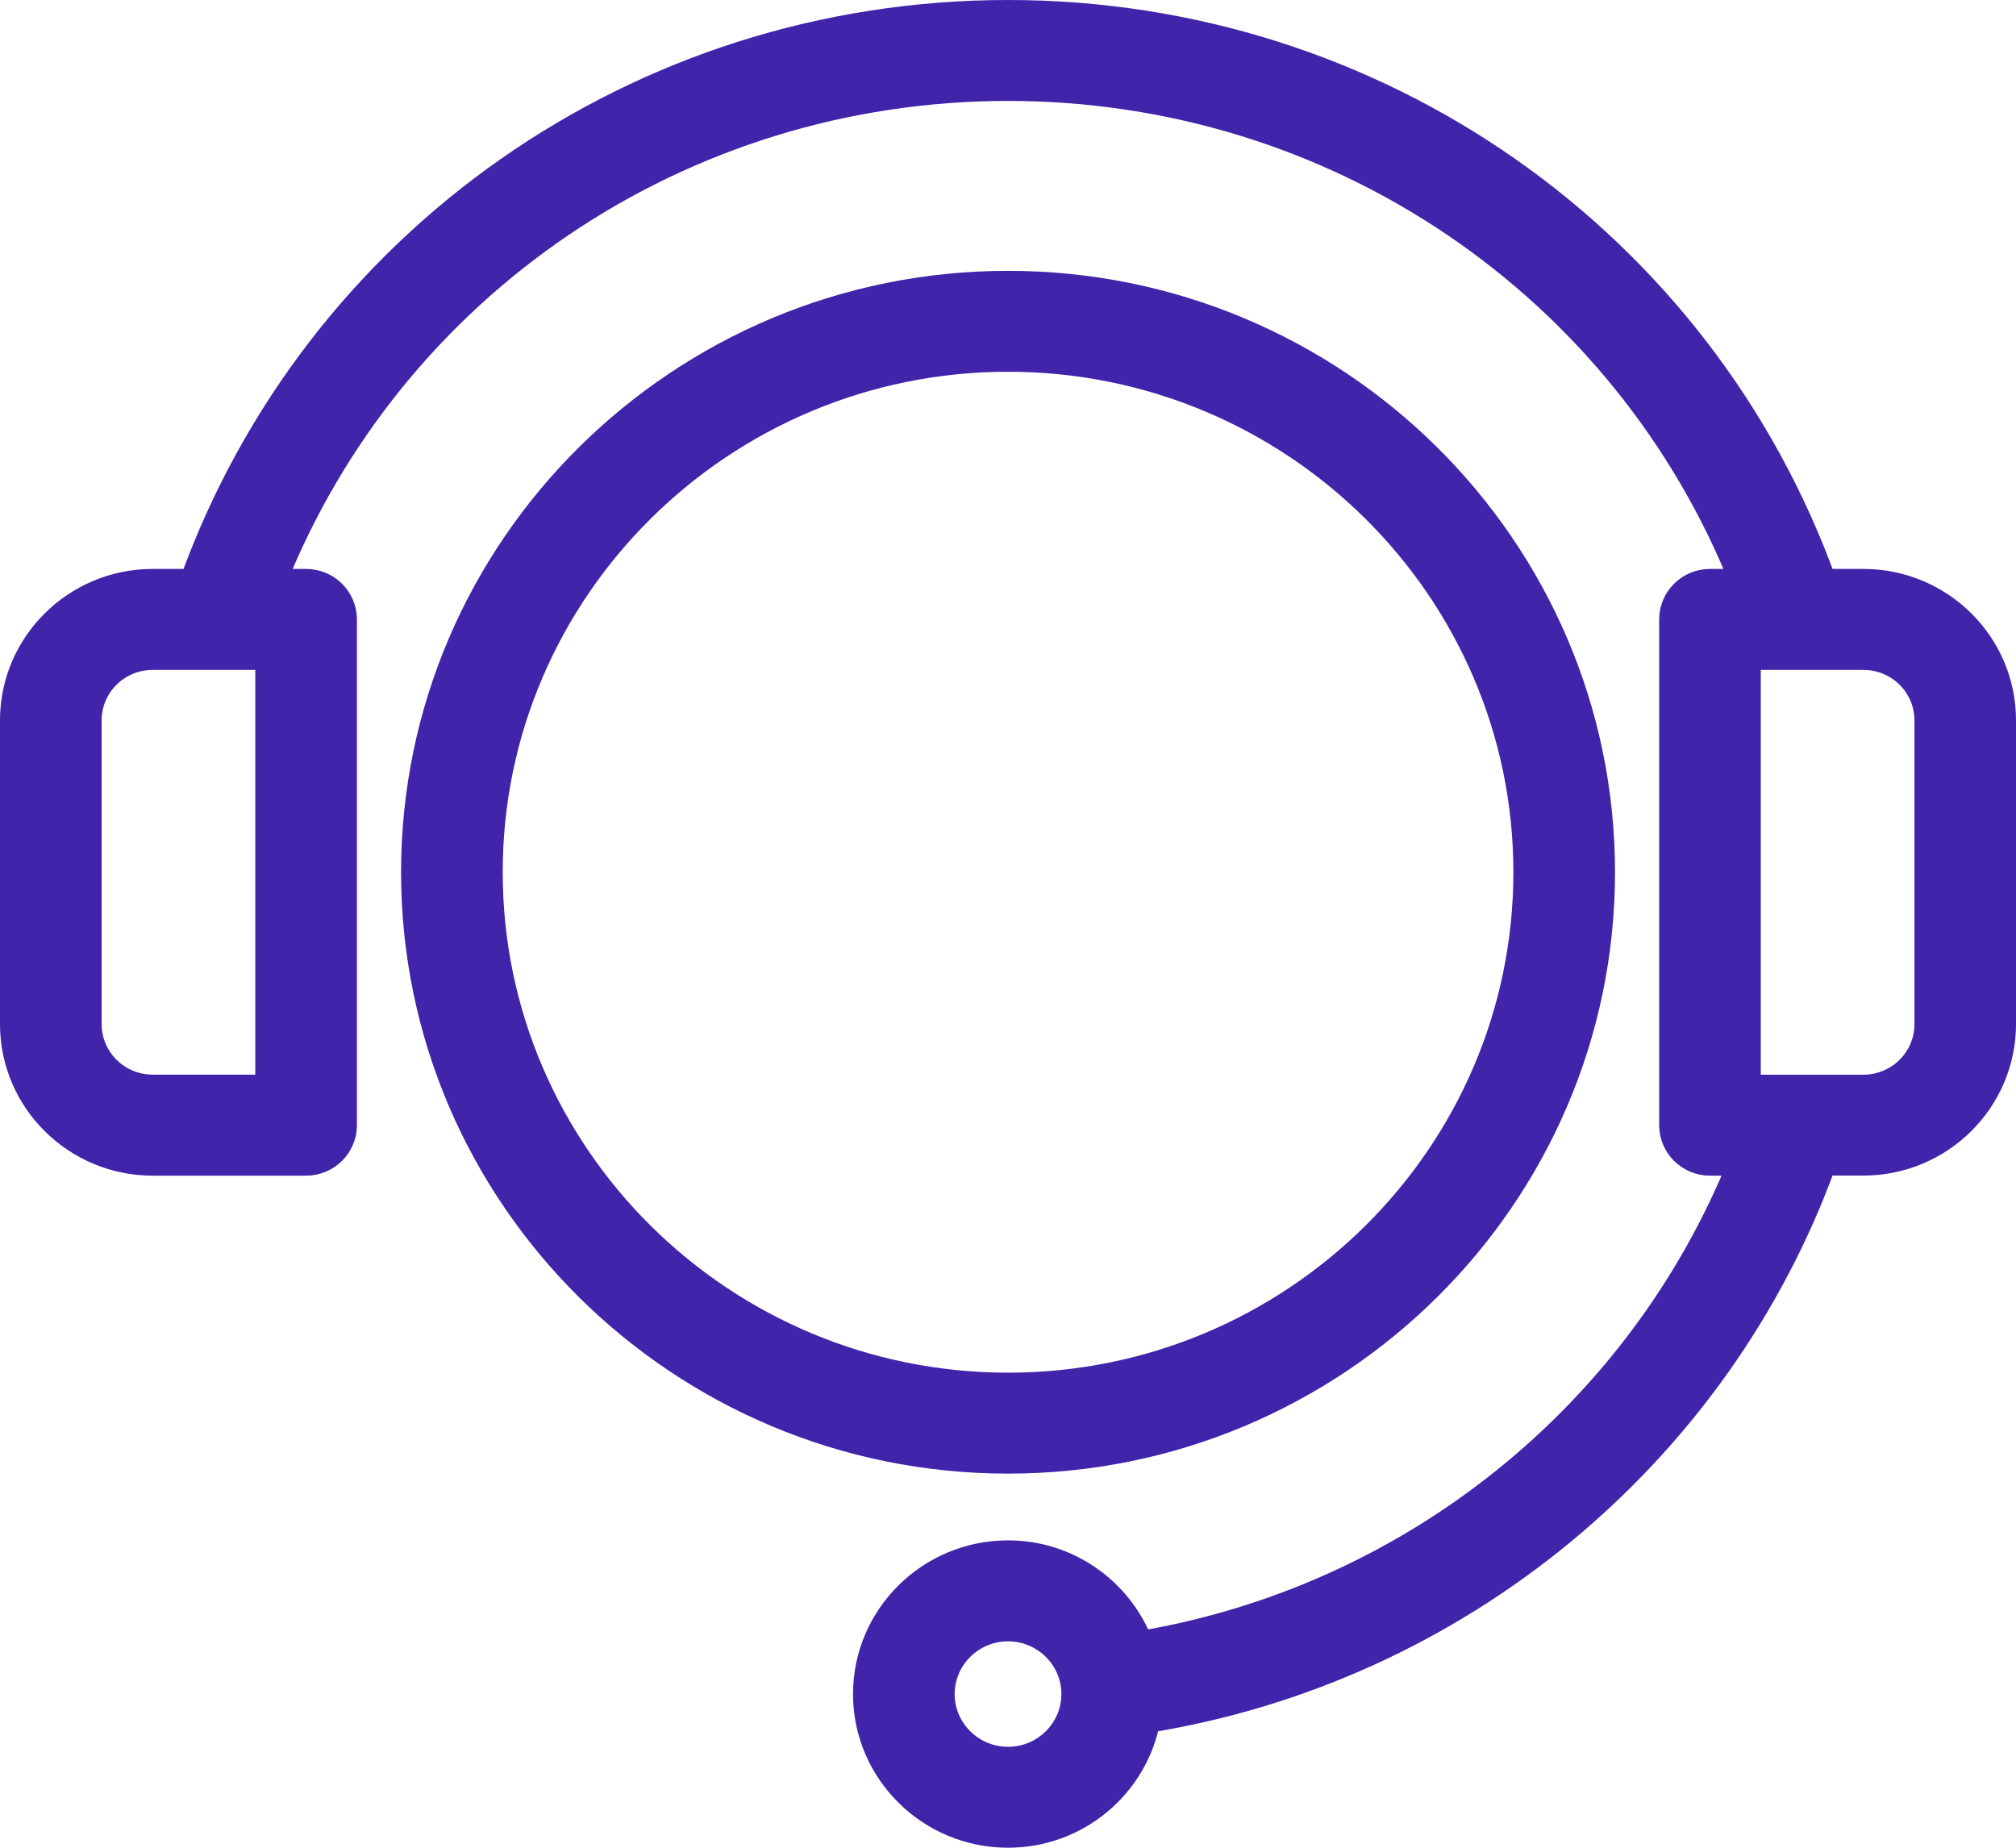 <svg width="72" height="66" viewBox="0 0 72 66" fill="none" xmlns="http://www.w3.org/2000/svg">
<path d="M57.179 31.155C57.179 19.587 47.677 10.174 36.001 10.174C24.325 10.174 14.824 19.587 14.824 31.155C14.824 42.724 24.325 52.137 36.001 52.137C47.677 52.137 57.179 42.726 57.179 31.155ZM17.454 31.155C17.454 21.023 25.774 12.779 36.001 12.779C46.228 12.779 54.549 21.023 54.549 31.155C54.549 41.288 46.228 49.531 36.001 49.531C25.774 49.531 17.454 41.288 17.454 31.155Z" fill="#4024A9"/>
<path d="M66.548 20.822H65.099C60.71 8.634 49.15 0.5 36.001 0.5C22.853 0.5 11.295 8.634 6.903 20.822H5.454C2.722 20.822 0.5 23.024 0.5 25.731V36.582C0.5 39.289 2.722 41.494 5.454 41.494H10.932C11.658 41.494 12.247 40.91 12.247 40.191V22.125C12.247 21.406 11.658 20.822 10.932 20.822H9.704C13.946 10.158 24.288 3.105 36.001 3.105C47.714 3.105 58.057 10.158 62.299 20.822H61.071C60.345 20.822 59.756 21.406 59.756 22.125V40.191C59.756 40.91 60.345 41.494 61.071 41.494H62.233C58.601 50.553 50.42 57.142 40.701 58.762C39.983 56.873 38.155 55.521 36.001 55.521C33.224 55.521 30.965 57.759 30.965 60.511C30.965 63.262 33.224 65.5 36.001 65.5C38.471 65.5 40.519 63.728 40.945 61.402C52.008 59.633 61.32 51.962 65.099 41.491H66.546C69.278 41.491 71.5 39.287 71.5 36.58V25.731C71.503 23.024 69.281 20.822 66.548 20.822ZM9.617 38.886H5.454C4.171 38.886 3.13 37.851 3.13 36.58V25.731C3.13 24.459 4.171 23.428 5.454 23.428H9.617V38.886ZM36.001 62.895C34.676 62.895 33.595 61.824 33.595 60.511C33.595 59.197 34.676 58.127 36.001 58.127C37.327 58.127 38.407 59.197 38.407 60.511C38.407 61.824 37.327 62.895 36.001 62.895ZM68.873 36.582C68.873 37.854 67.832 38.888 66.548 38.888H62.385V23.428H66.548C67.832 23.428 68.873 24.459 68.873 25.731V36.582Z" fill="#4024A9"/>
<path d="M57.179 31.155C57.179 19.587 47.677 10.174 36.001 10.174C24.325 10.174 14.824 19.587 14.824 31.155C14.824 42.724 24.325 52.137 36.001 52.137C47.677 52.137 57.179 42.726 57.179 31.155ZM17.454 31.155C17.454 21.023 25.774 12.779 36.001 12.779C46.228 12.779 54.549 21.023 54.549 31.155C54.549 41.288 46.228 49.531 36.001 49.531C25.774 49.531 17.454 41.288 17.454 31.155Z" stroke="#4024A9"/>
<path d="M66.548 20.822H65.099C60.71 8.634 49.15 0.5 36.001 0.5C22.853 0.5 11.295 8.634 6.903 20.822H5.454C2.722 20.822 0.5 23.024 0.5 25.731V36.582C0.5 39.289 2.722 41.494 5.454 41.494H10.932C11.658 41.494 12.247 40.91 12.247 40.191V22.125C12.247 21.406 11.658 20.822 10.932 20.822H9.704C13.946 10.158 24.288 3.105 36.001 3.105C47.714 3.105 58.057 10.158 62.299 20.822H61.071C60.345 20.822 59.756 21.406 59.756 22.125V40.191C59.756 40.91 60.345 41.494 61.071 41.494H62.233C58.601 50.553 50.42 57.142 40.701 58.762C39.983 56.873 38.155 55.521 36.001 55.521C33.224 55.521 30.965 57.759 30.965 60.511C30.965 63.262 33.224 65.5 36.001 65.5C38.471 65.5 40.519 63.728 40.945 61.402C52.008 59.633 61.32 51.962 65.099 41.491H66.546C69.278 41.491 71.5 39.287 71.5 36.58V25.731C71.503 23.024 69.281 20.822 66.548 20.822ZM9.617 38.886H5.454C4.171 38.886 3.13 37.851 3.13 36.58V25.731C3.13 24.459 4.171 23.428 5.454 23.428H9.617V38.886ZM36.001 62.895C34.676 62.895 33.595 61.824 33.595 60.511C33.595 59.197 34.676 58.127 36.001 58.127C37.327 58.127 38.407 59.197 38.407 60.511C38.407 61.824 37.327 62.895 36.001 62.895ZM68.873 36.582C68.873 37.854 67.832 38.888 66.548 38.888H62.385V23.428H66.548C67.832 23.428 68.873 24.459 68.873 25.731V36.582Z" stroke="#4024A9"/>
</svg>
